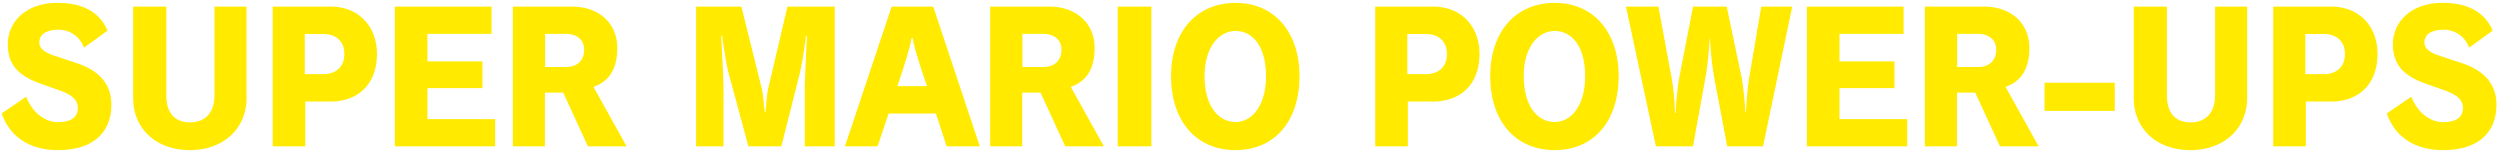 <svg height="41" viewBox="0 0 670 41" width="670" xmlns="http://www.w3.org/2000/svg"><g fill="#ffea00"><path d="m0 0h670v41h-670z" opacity="0"/><path d="m69.838 4178.03c0-5.81-3.648-9.26-9.313-11.13l-5.953-1.97c-2.784-.91-4.032-2.02-4.032-3.55 0-1.92 1.488-3.41 5.184-3.41a7.1 7.1 0 0 1 6.769 4.8l6.337-4.56c-2.16-5-6.673-7.44-13.441-7.44-8.4 0-13.3 5.04-13.3 11.09 0 5.56 2.928 8.44 8.641 10.51l5.424 1.92c3.456 1.29 4.7 2.64 4.7 4.7 0 2.31-1.68 3.75-5.376 3.75-3.312 0-6.817-2.5-8.449-6.82l-6.577 4.47c2.112 6.14 7.345 9.84 15.073 9.84 9.175 0 14.313-4.47 14.313-12.2zm36.239-1.77v-24.49h-8.592v23.72c0 5.04-2.784 7.3-6.577 7.3-3.84 0-6.337-2.26-6.337-7.3v-23.72h-8.88v24.49c0 8.25 6.145 13.97 15.217 13.97 8.785 0 15.169-5.62 15.169-13.97zm34.944-11.81c0-7.35-4.849-12.68-12.433-12.68h-15.506v37.45h8.737v-12h6.625c7.824 0 12.577-4.9 12.577-12.77zm-8.737.05c0 3.64-2.5 5.37-5.616 5.37h-4.993v-10.75h4.945c3.168 0 5.664 1.68 5.664 5.38zm40.416 24.72v-7.3h-18.145v-8.3h14.737v-7.16h-14.737v-7.39h17.185v-7.3h-25.922v37.45zm35.232 0-8.88-15.94c4.08-1.44 6.384-4.61 6.384-10.42 0-6.67-4.944-11.09-12.145-11.09h-15.841v37.45h8.592v-14.4h4.9l6.624 14.4h10.369zm-11.377-25.92c0 2.97-1.92 4.65-4.848 4.65h-5.617v-8.88h5.569c2.88 0 4.896 1.54 4.896 4.23zm67.153 25.92v-37.45h-12.673l-5.185 22.09c-.432 2.01-.624 5.95-.72 6.24h-.144c-.1-.29-.336-4.13-.816-6.29l-5.472-22.04h-12.145v37.45h7.347v-14.74c0-3.84-.528-13.34-.624-14.79h.288c.192 1.88 1.152 7.83 1.632 9.61l5.377 19.92h8.827l5.04-19.97c.576-2.45 1.488-8.45 1.536-9.56h.288c-.048 1.35-.576 11.24-.576 14.65v14.88h8.017zm38.879 0-12.481-37.45h-11.137l-12.529 37.45h8.737l2.976-8.79h12.673l2.88 8.79zm-14.161-16.13h-7.921c.672-2.07 3.217-9.36 3.793-12.92h.288c.576 3.56 3.214 10.9 3.84 12.92zm47.425 16.13-8.881-15.94c4.081-1.44 6.385-4.61 6.385-10.42 0-6.67-4.945-11.09-12.145-11.09h-15.842v37.45h8.593v-14.4h4.9l6.624 14.4h10.369zm-11.377-25.92c0 2.97-1.92 4.65-4.848 4.65h-5.617v-8.88h5.569c2.88 0 4.896 1.54 4.896 4.23zm24.1 25.92v-37.45h-9.025v37.45zm39.7-18.82c0-11.81-6.769-19.63-17.138-19.63-10.417 0-17.281 7.72-17.281 19.63 0 12.19 6.864 19.83 17.281 19.83 10.364 0 17.131-7.64 17.131-19.83zm-8.977 0c0 7.82-3.7 12.29-8.161 12.29-4.752 0-8.305-4.47-8.305-12.29s3.889-12.1 8.305-12.1c4.697 0 8.154 4.28 8.154 12.1zm57.215-5.95c0-7.35-4.849-12.68-12.433-12.68h-15.513v37.45h8.734v-12h6.625c7.827 0 12.58-4.9 12.58-12.77zm-8.737.05c0 3.64-2.5 5.37-5.616 5.37h-4.993v-10.75h4.934c3.172 0 5.668 1.68 5.668 5.38zm46.033 5.9c0-11.81-6.769-19.63-17.138-19.63-10.417 0-17.281 7.72-17.281 19.63 0 12.19 6.864 19.83 17.281 19.83 10.362 0 17.13-7.64 17.13-19.83zm-8.977 0c0 7.82-3.7 12.29-8.161 12.29-4.752 0-8.3-4.47-8.3-12.29s3.888-12.1 8.3-12.1c4.698 0 8.154 4.28 8.154 12.1zm55.489-18.63h-8.3l-3.312 19.54c-.288 2.02-.672 5.71-.768 8.74h-.192a86.594 86.594 0 0 0 -.912-8.88l-4.081-19.4h-9.024l-3.793 19.59a89.153 89.153 0 0 0 -.864 8.93h-.204a56.33 56.33 0 0 0 -.816-9.07l-3.6-19.45h-8.689l8.017 37.45h9.937l3.408-18.77a93 93 0 0 0 1.056-10.13h.1a93 93 0 0 0 1.056 10.13l3.552 18.77h9.6zm30.814 37.45v-7.3h-18.152v-8.3h14.737v-7.16h-14.737v-7.39h17.185v-7.3h-25.922v37.45h26.882zm35.232 0-8.88-15.94c4.08-1.44 6.384-4.61 6.384-10.42 0-6.67-4.944-11.09-12.145-11.09h-15.848v37.45h8.593v-14.4h4.9l6.625 14.4h10.368zm-11.377-25.92c0 2.97-1.92 4.65-4.848 4.65h-5.616v-8.88h5.568c2.873 0 4.889 1.54 4.889 4.23zm31.776 16.41v-7.53h-18.825v7.53h18.818zm35.473-3.45v-24.49h-8.593v23.72c0 5.04-2.784 7.3-6.577 7.3-3.84 0-6.336-2.26-6.336-7.3v-23.72h-8.881v24.49c0 8.25 6.144 13.97 15.217 13.97 8.778 0 15.163-5.62 15.163-13.97zm34.943-11.81c0-7.35-4.849-12.68-12.433-12.68h-15.513v37.45h8.737v-12h6.628c7.821 0 12.574-4.9 12.574-12.77zm-8.737.05c0 3.64-2.5 5.37-5.616 5.37h-4.993v-10.75h4.945c3.161 0 5.657 1.68 5.657 5.38zm40.608 13.53c0-5.81-3.648-9.26-9.312-11.13l-5.953-1.97c-2.784-.91-4.032-2.02-4.032-3.55 0-1.92 1.488-3.41 5.184-3.41a7.1 7.1 0 0 1 6.769 4.8l6.336-4.56c-2.16-5-6.672-7.44-13.441-7.44-8.4 0-13.3 5.04-13.3 11.09 0 5.56 2.928 8.44 8.641 10.51l5.424 1.92c3.456 1.29 4.7 2.64 4.7 4.7 0 2.31-1.681 3.75-5.377 3.75-3.312 0-6.816-2.5-8.449-6.82l-6.576 4.47c2.112 6.14 7.344 9.84 15.073 9.84 9.17 0 14.306-4.47 14.306-12.2z" fill-rule="evenodd" transform="translate(-40 -4150)"/></g></svg>